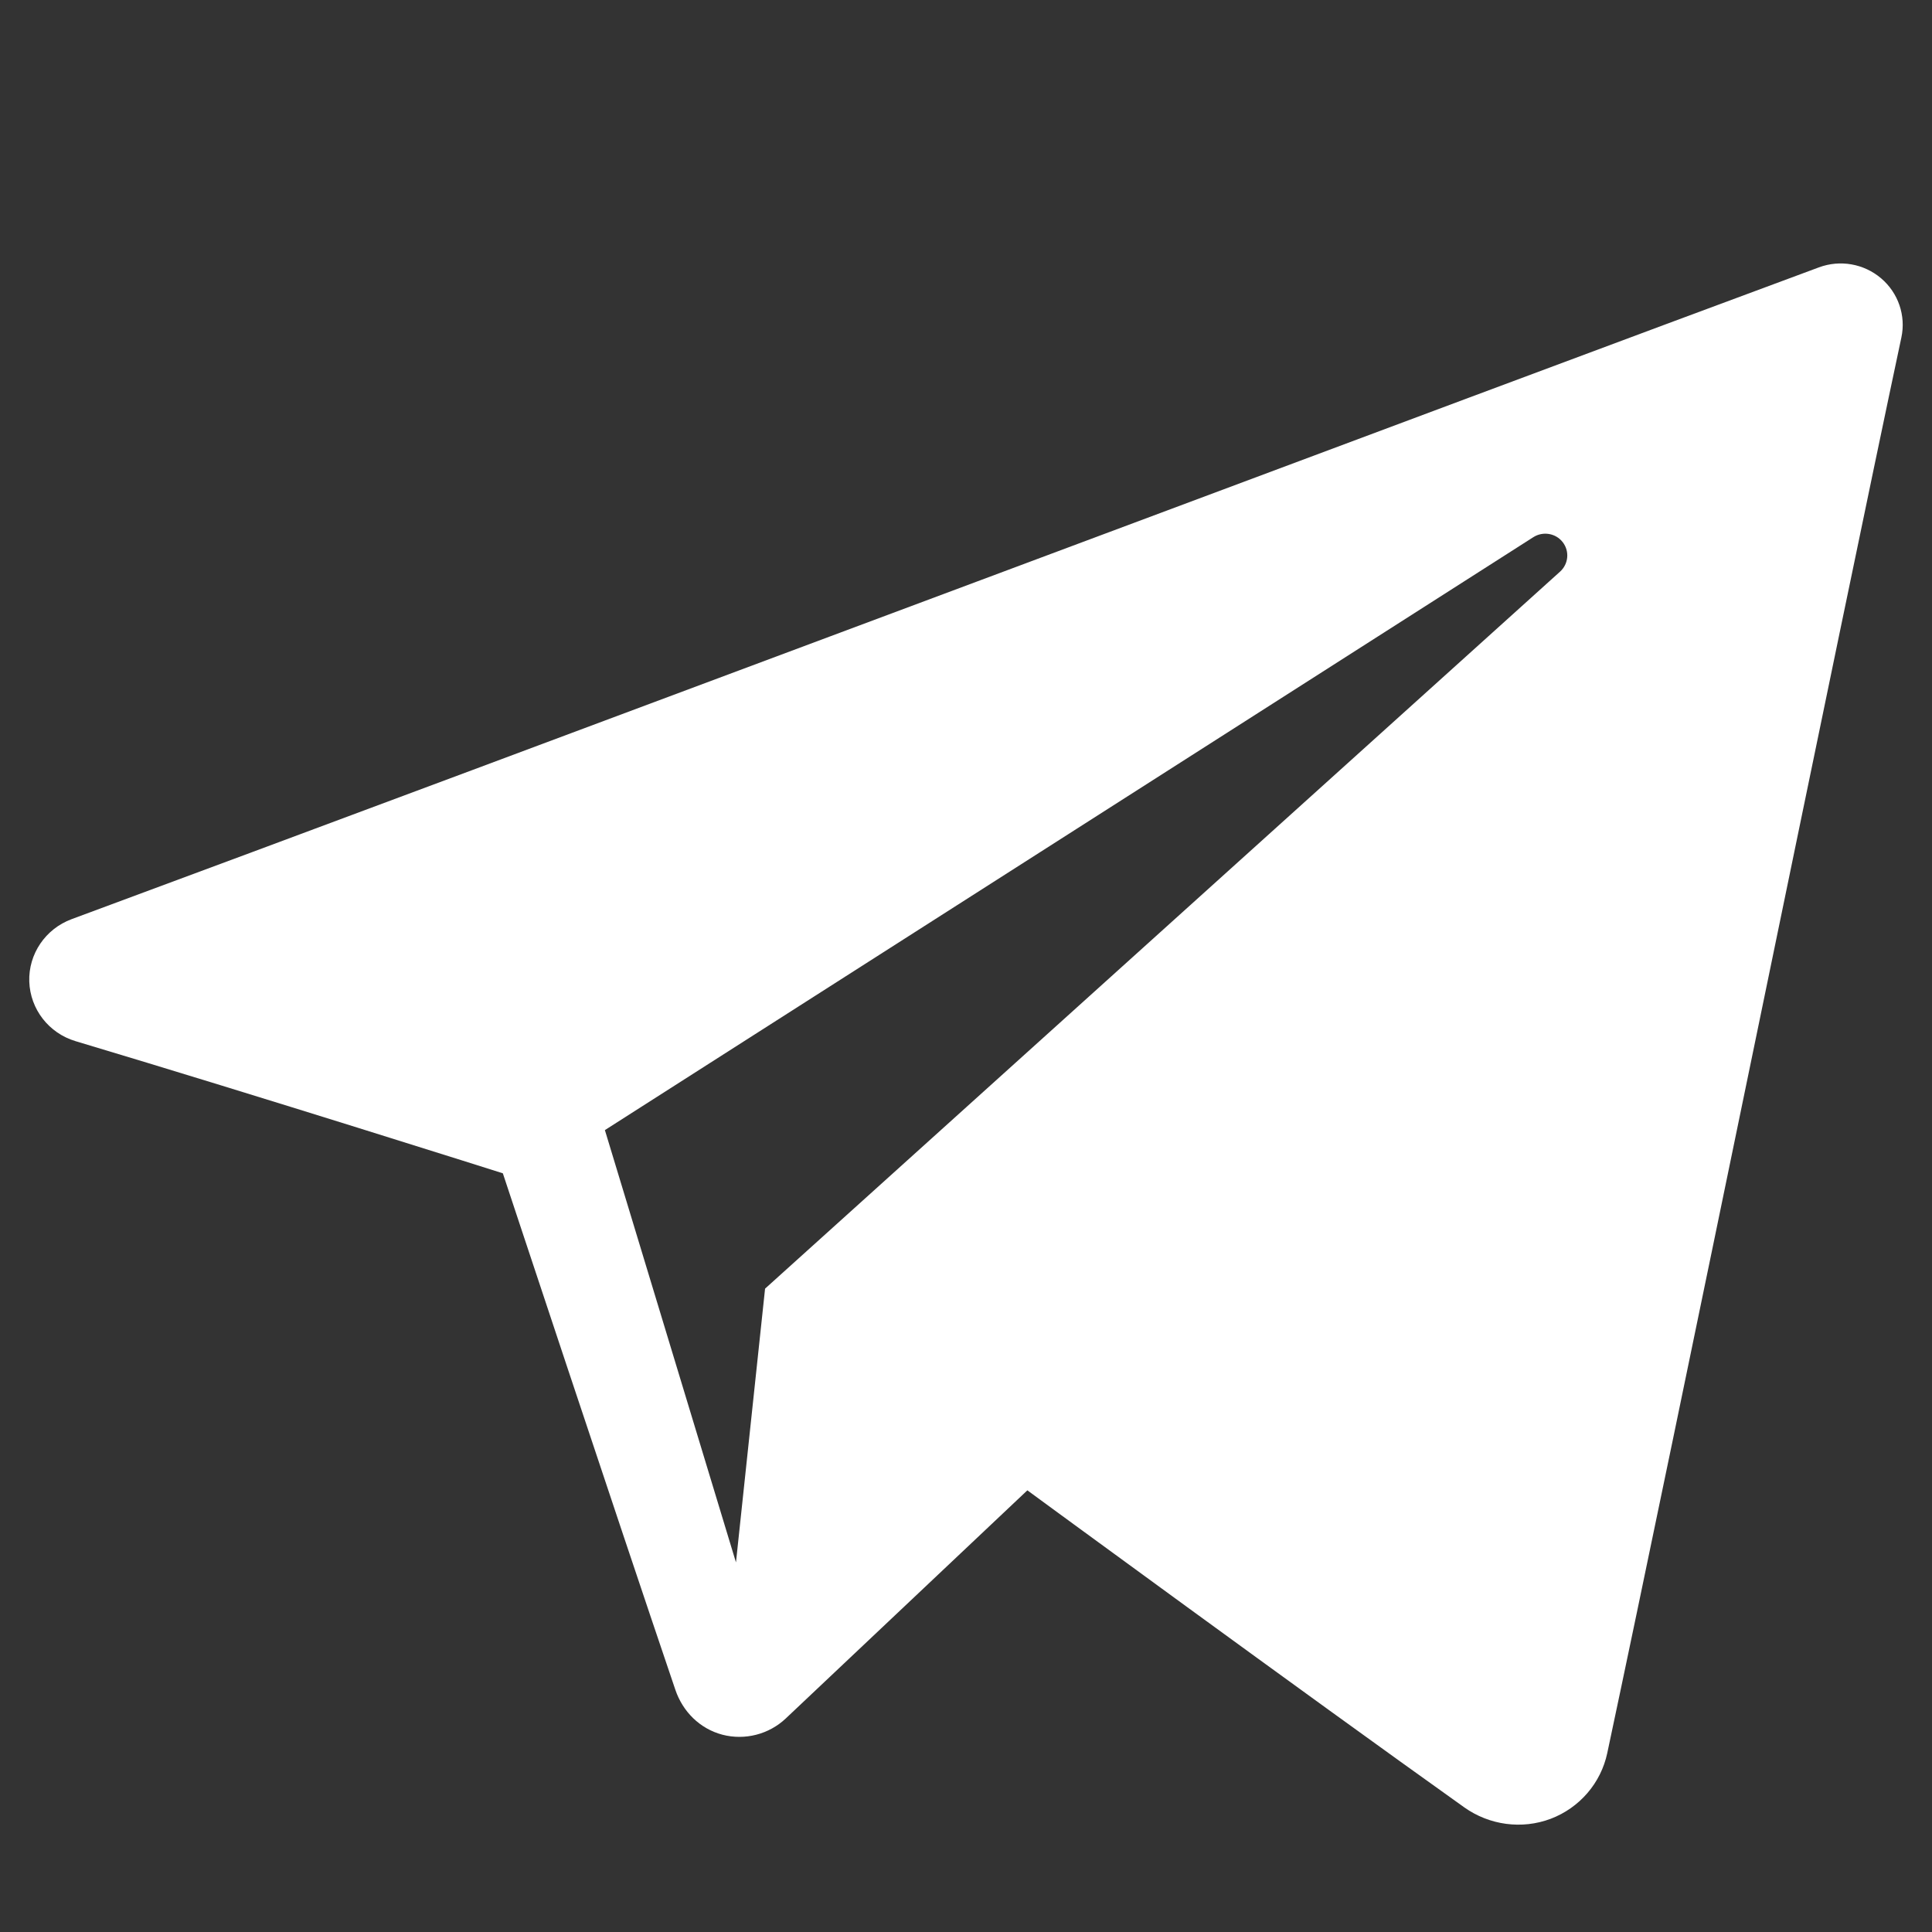 <?xml version="1.0" encoding="UTF-8"?> <svg xmlns="http://www.w3.org/2000/svg" width="33" height="33" viewBox="0 0 33 33" fill="none"><rect x="0" y="0" width="33" height="33" fill="#333333" stroke="none"/><g clip-path="url(#clip0_45_608)"><path fill-rule="evenodd" clip-rule="evenodd" d="M25.012 30.872C25.441 31.176 25.995 31.252 26.488 31.066C26.981 30.878 27.344 30.456 27.453 29.945C28.612 24.5 31.423 10.717 32.477 5.764C32.557 5.391 32.424 5.003 32.131 4.754C31.837 4.504 31.431 4.432 31.068 4.567C25.477 6.636 8.26 13.096 1.223 15.7C0.776 15.866 0.485 16.295 0.5 16.765C0.516 17.238 0.833 17.647 1.291 17.784C4.447 18.728 8.589 20.041 8.589 20.041C8.589 20.041 10.525 25.888 11.535 28.861C11.661 29.235 11.953 29.528 12.339 29.63C12.723 29.73 13.133 29.624 13.42 29.354C15.041 27.823 17.548 25.456 17.548 25.456C17.548 25.456 22.311 28.948 25.012 30.872ZM10.332 19.303L12.571 26.687L13.068 22.011C13.068 22.011 21.717 14.21 26.648 9.763C26.792 9.632 26.812 9.414 26.692 9.26C26.573 9.107 26.355 9.071 26.191 9.175C20.476 12.824 10.332 19.303 10.332 19.303Z" fill="white"></path></g><defs><clipPath id="clip0_45_608"><rect width="32" height="32" fill="white" transform="translate(0.5 0.5)"></rect></clipPath></defs></svg> 